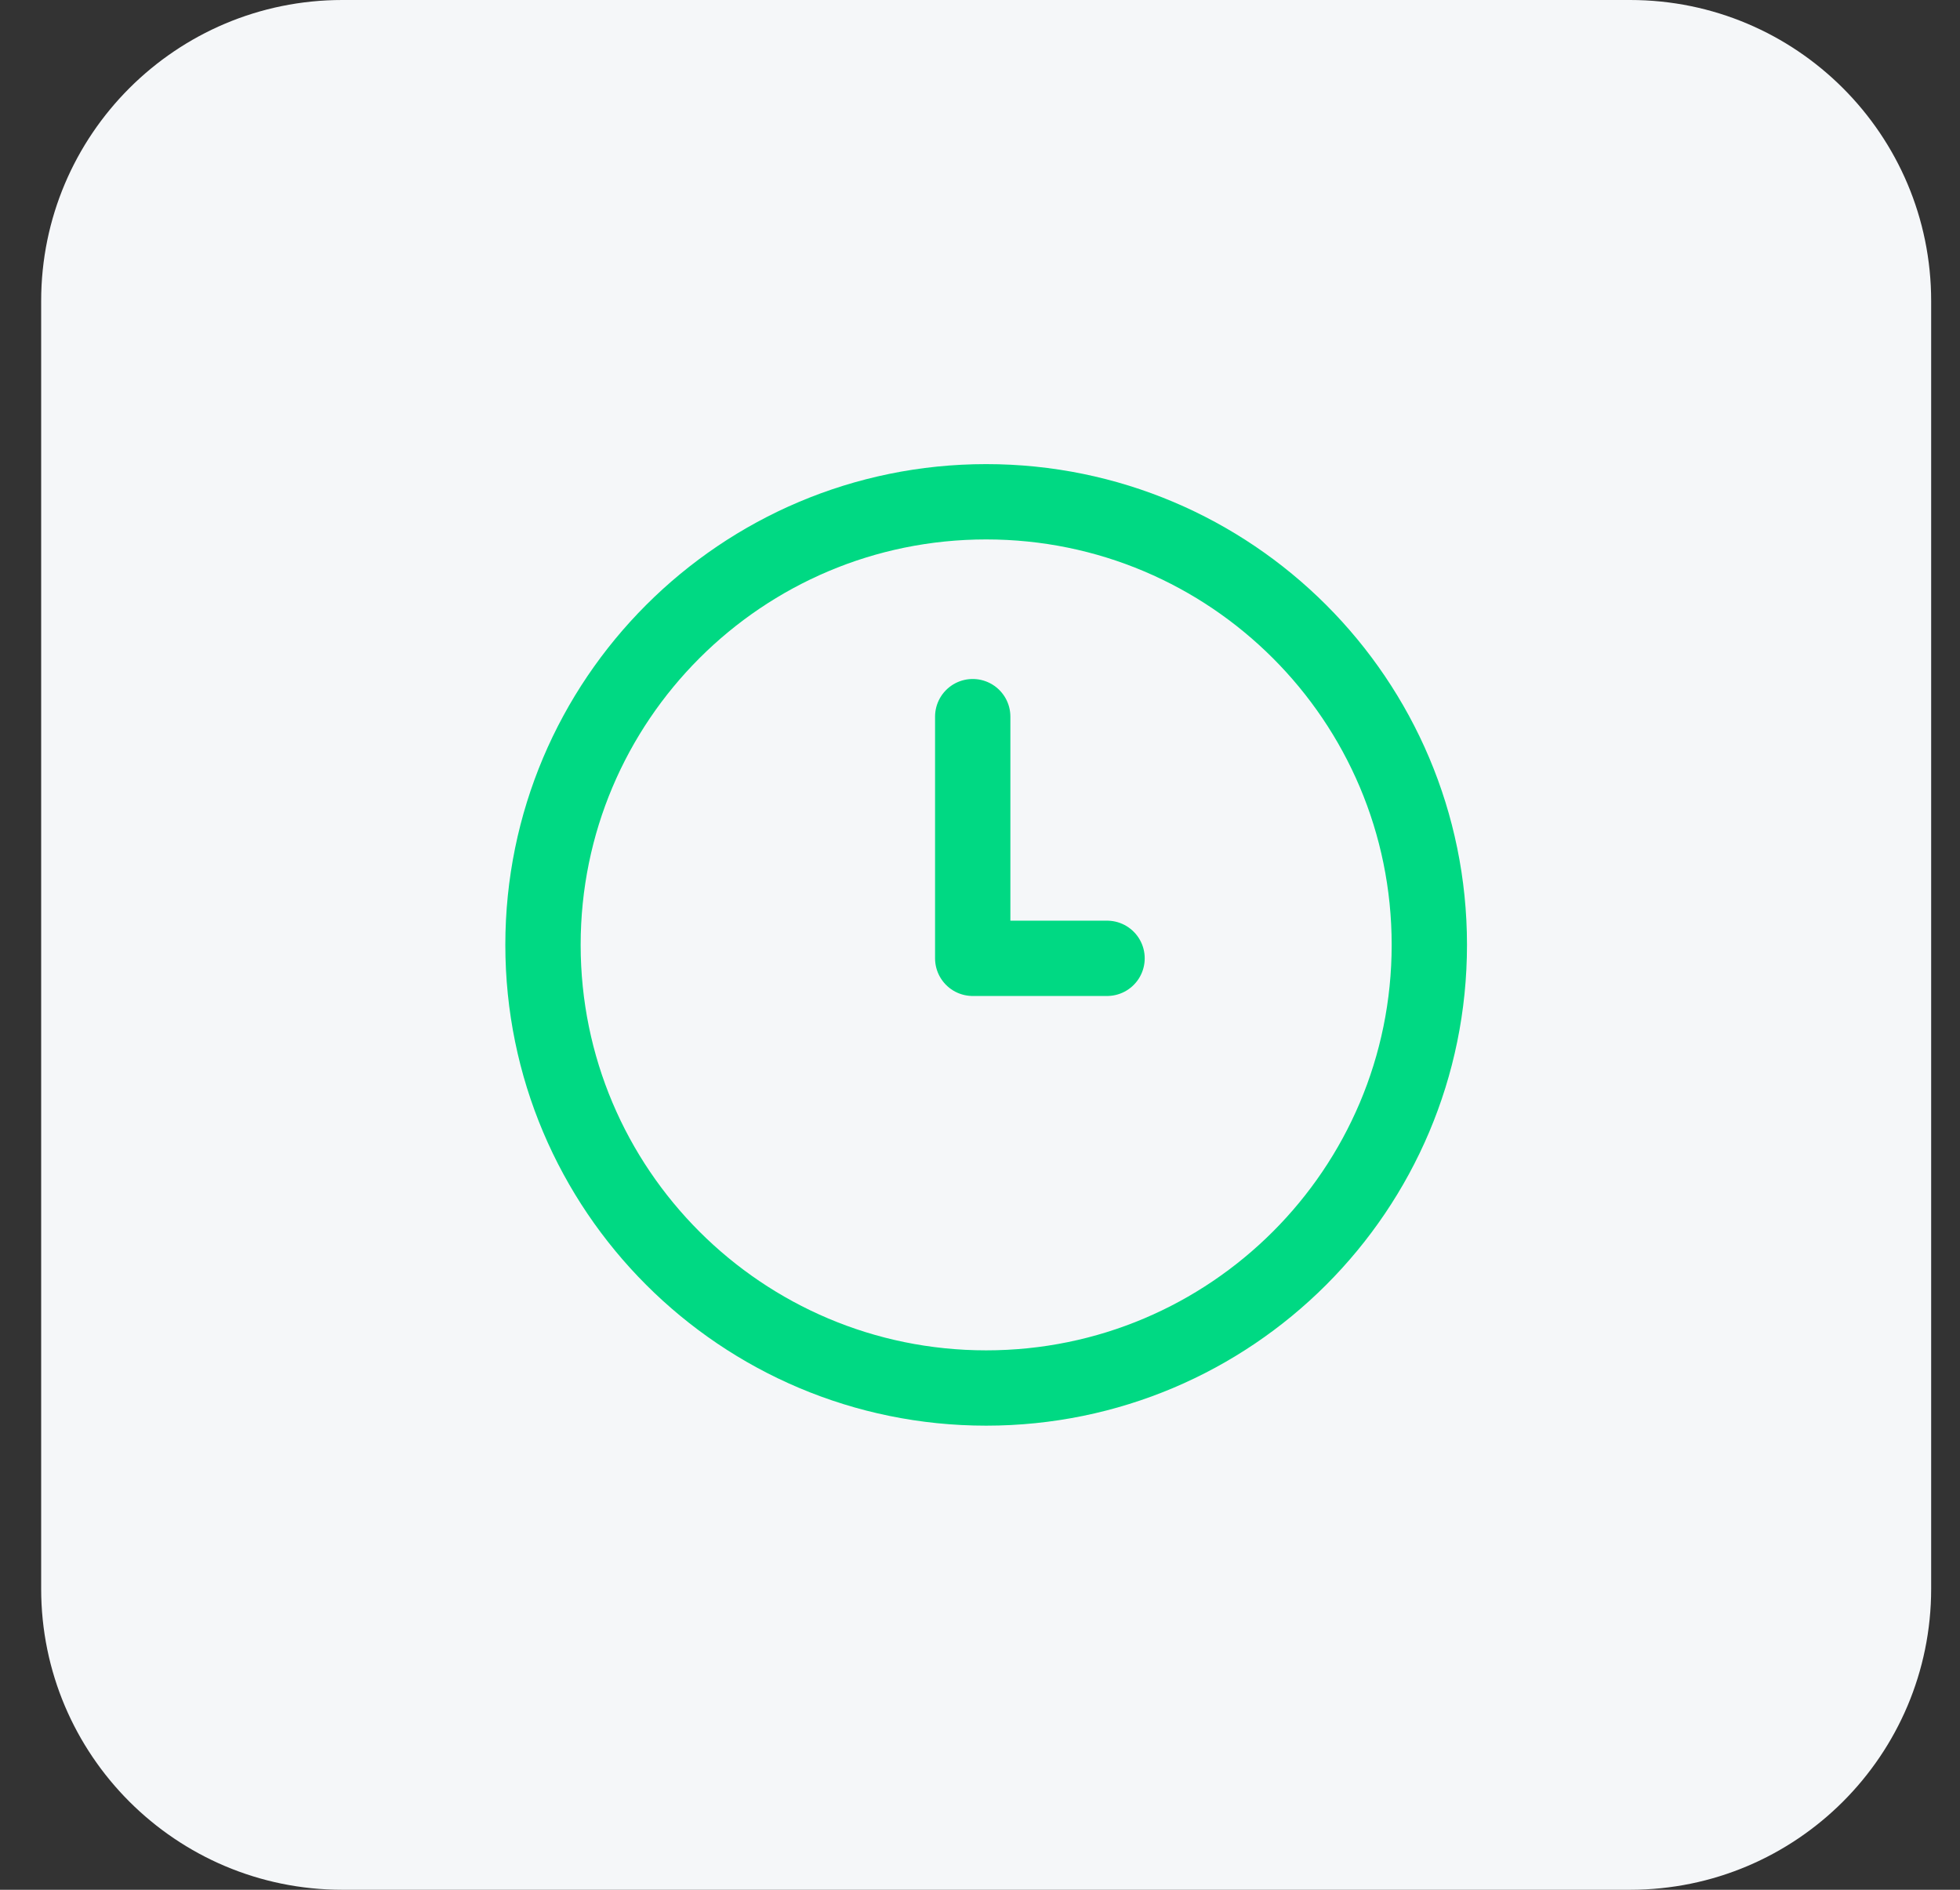 <svg width="28" height="27" viewBox="0 0 28 27" fill="none" xmlns="http://www.w3.org/2000/svg">
<rect x="0" y="0" width="28" height="27" fill="#333333" stroke="none"/>
<g clip-path="url(#clip0_384_214)">
<path d="M23.287 0H4.89C2.514 0 0.588 1.926 0.588 4.301V22.699C0.588 25.074 2.514 27 4.89 27H23.287C25.663 27 27.588 25.074 27.588 22.699V4.301C27.588 1.926 25.663 0 23.287 0Z" fill="#F5F7F9"/>
<path d="M13.896 10.239V13.692H15.815M20.419 13.5C20.419 16.997 17.585 19.831 14.088 19.831C10.592 19.831 7.757 16.997 7.757 13.5C7.757 10.004 10.592 7.169 14.088 7.169C17.585 7.169 20.419 10.004 20.419 13.5Z" stroke="#00D983" stroke-width="1.076" stroke-linecap="round" stroke-linejoin="round"/>
</g>
<defs>
<clipPath id="clip0_384_214">
<rect width="28" height="27" fill="white"/>
</clipPath>
</defs>
</svg>
